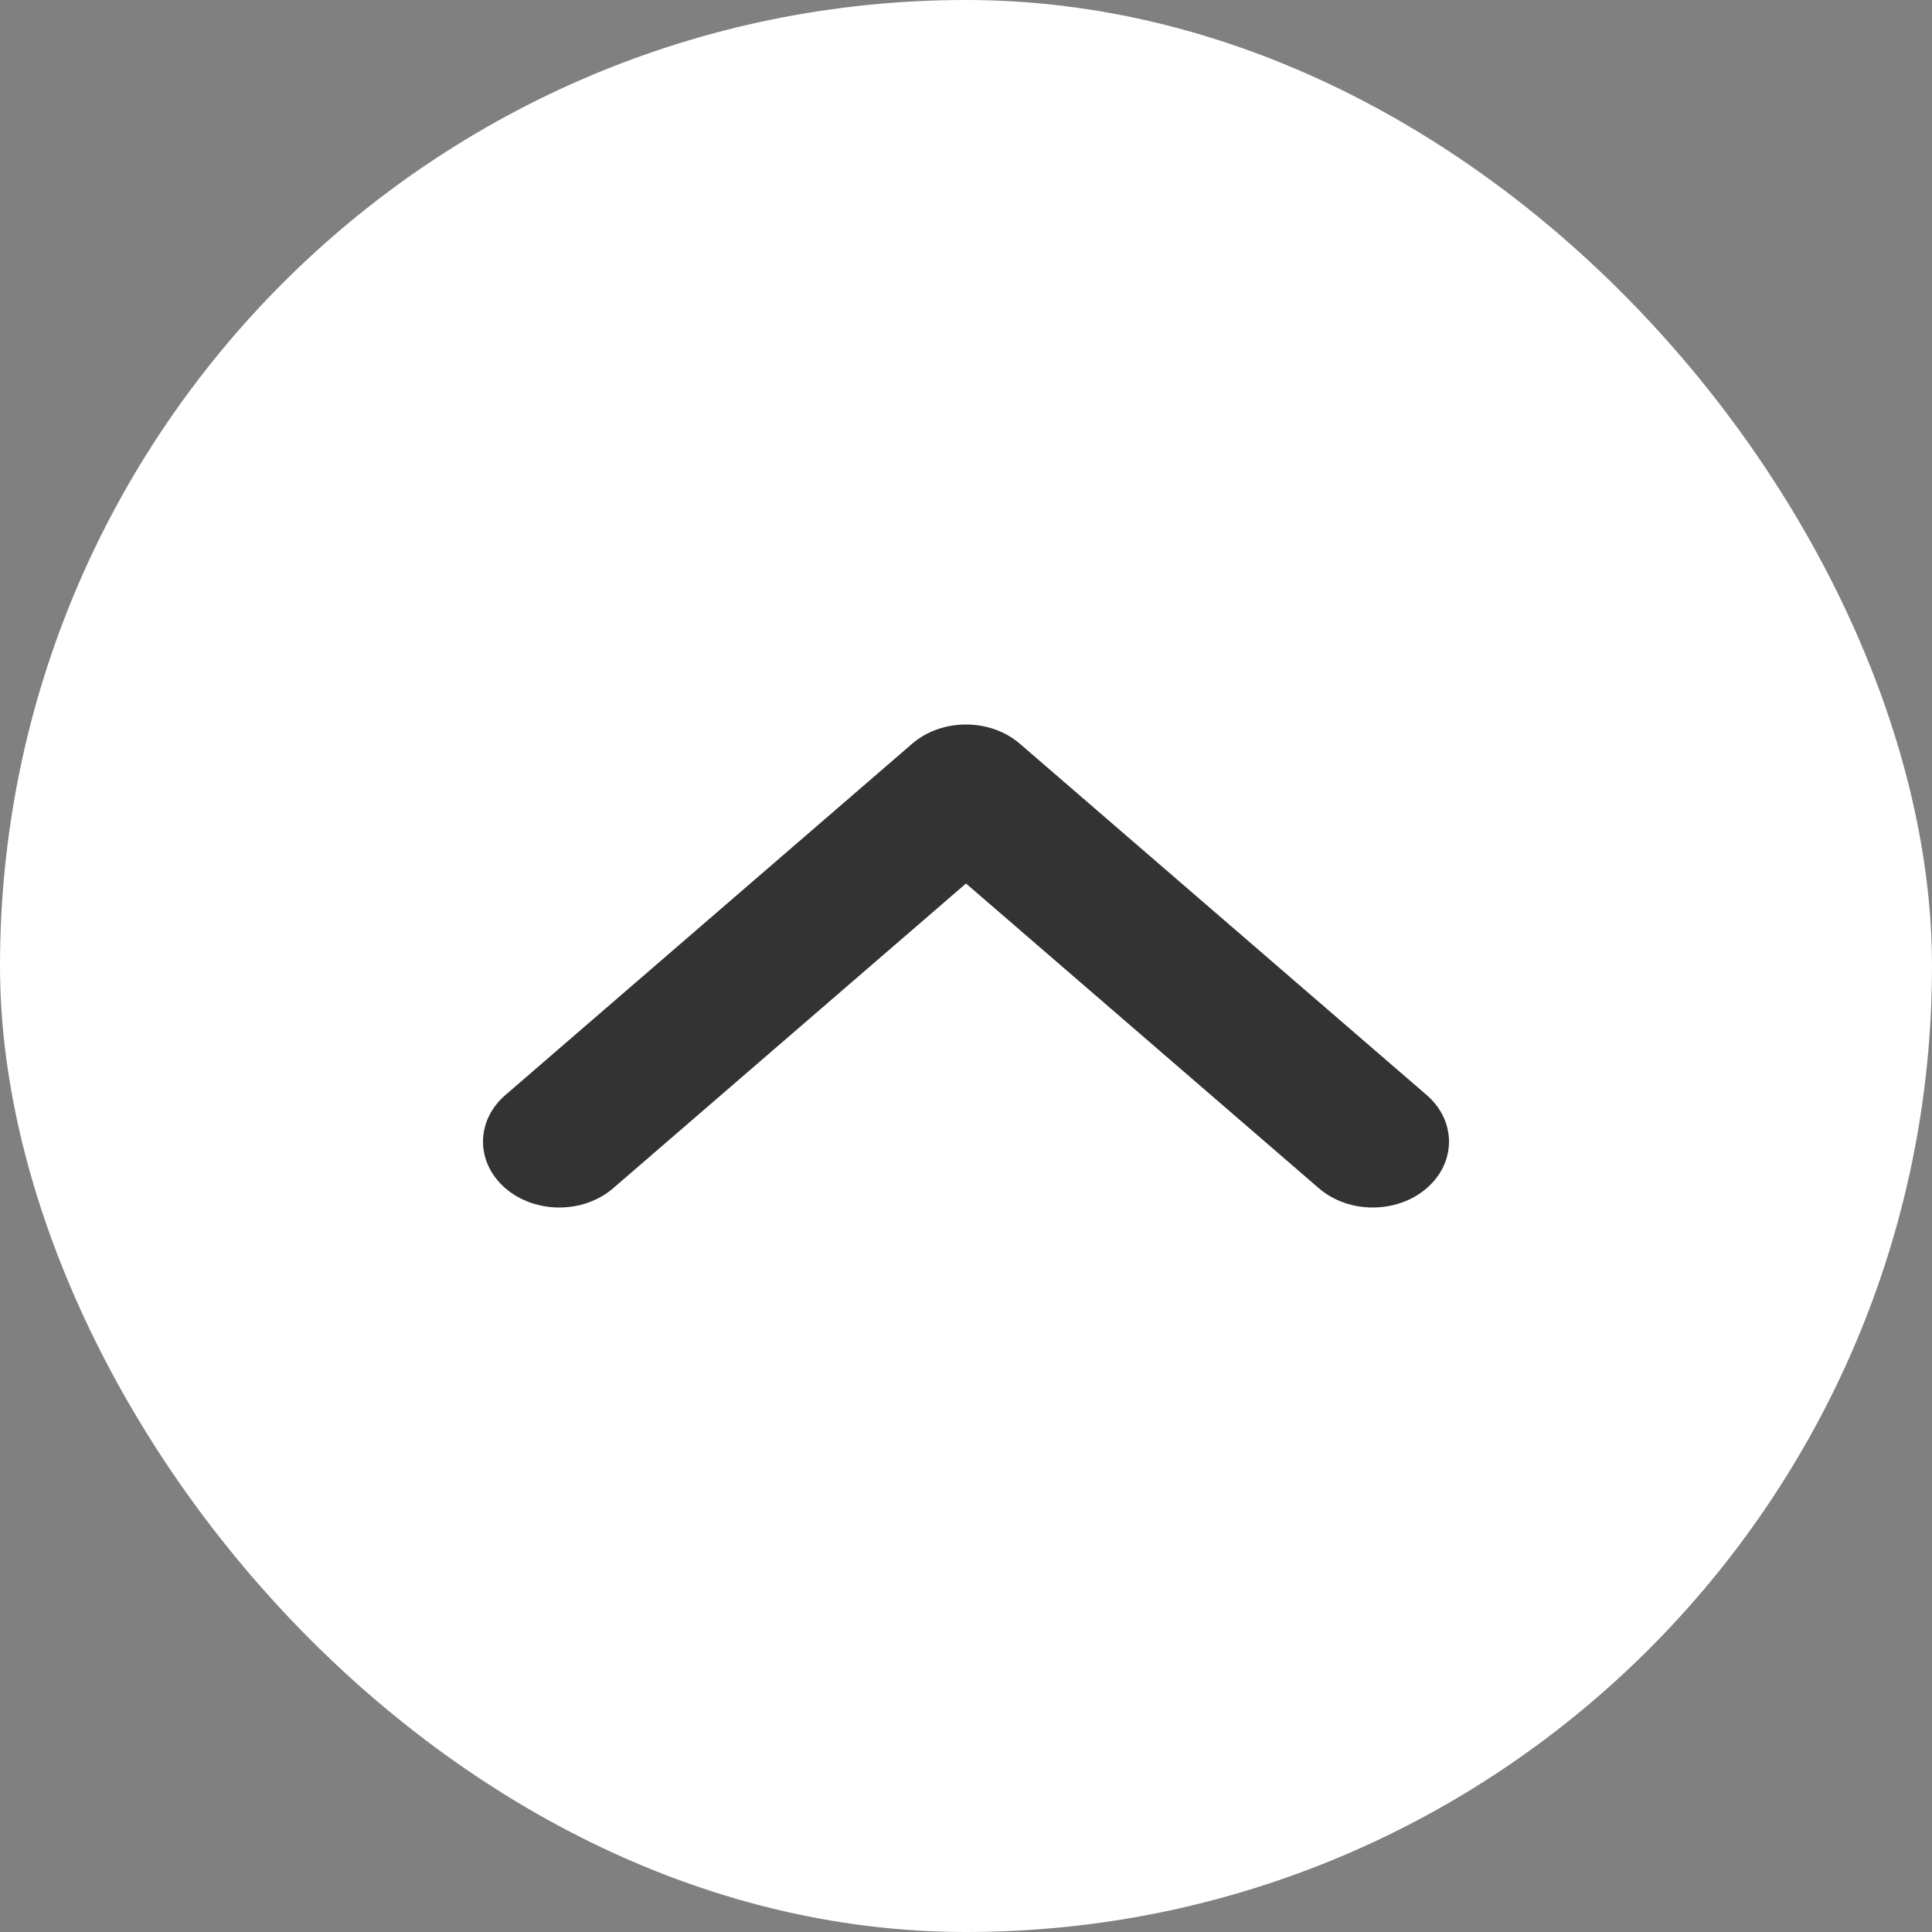 <svg width="40" height="40" viewBox="0 0 40 40" fill="none" xmlns="http://www.w3.org/2000/svg">
<rect x="0" y="0" width="40" height="40" fill="#808080" stroke="none"/>
<g id="Solid/Interface/Caret up">
<rect width="40" height="40" rx="20" fill="white"/>
<path id="Icon" fill-rule="evenodd" clip-rule="evenodd" d="M29.538 24.601C28.921 25.133 27.921 25.133 27.305 24.601L20 18.292L12.695 24.601C12.079 25.133 11.079 25.133 10.463 24.601C9.846 24.068 9.846 23.205 10.463 22.672L18.884 15.399C19.5 14.867 20.5 14.867 21.116 15.399L29.538 22.672C30.154 23.205 30.154 24.068 29.538 24.601Z" fill="#333333"/>
</g>
</svg>
